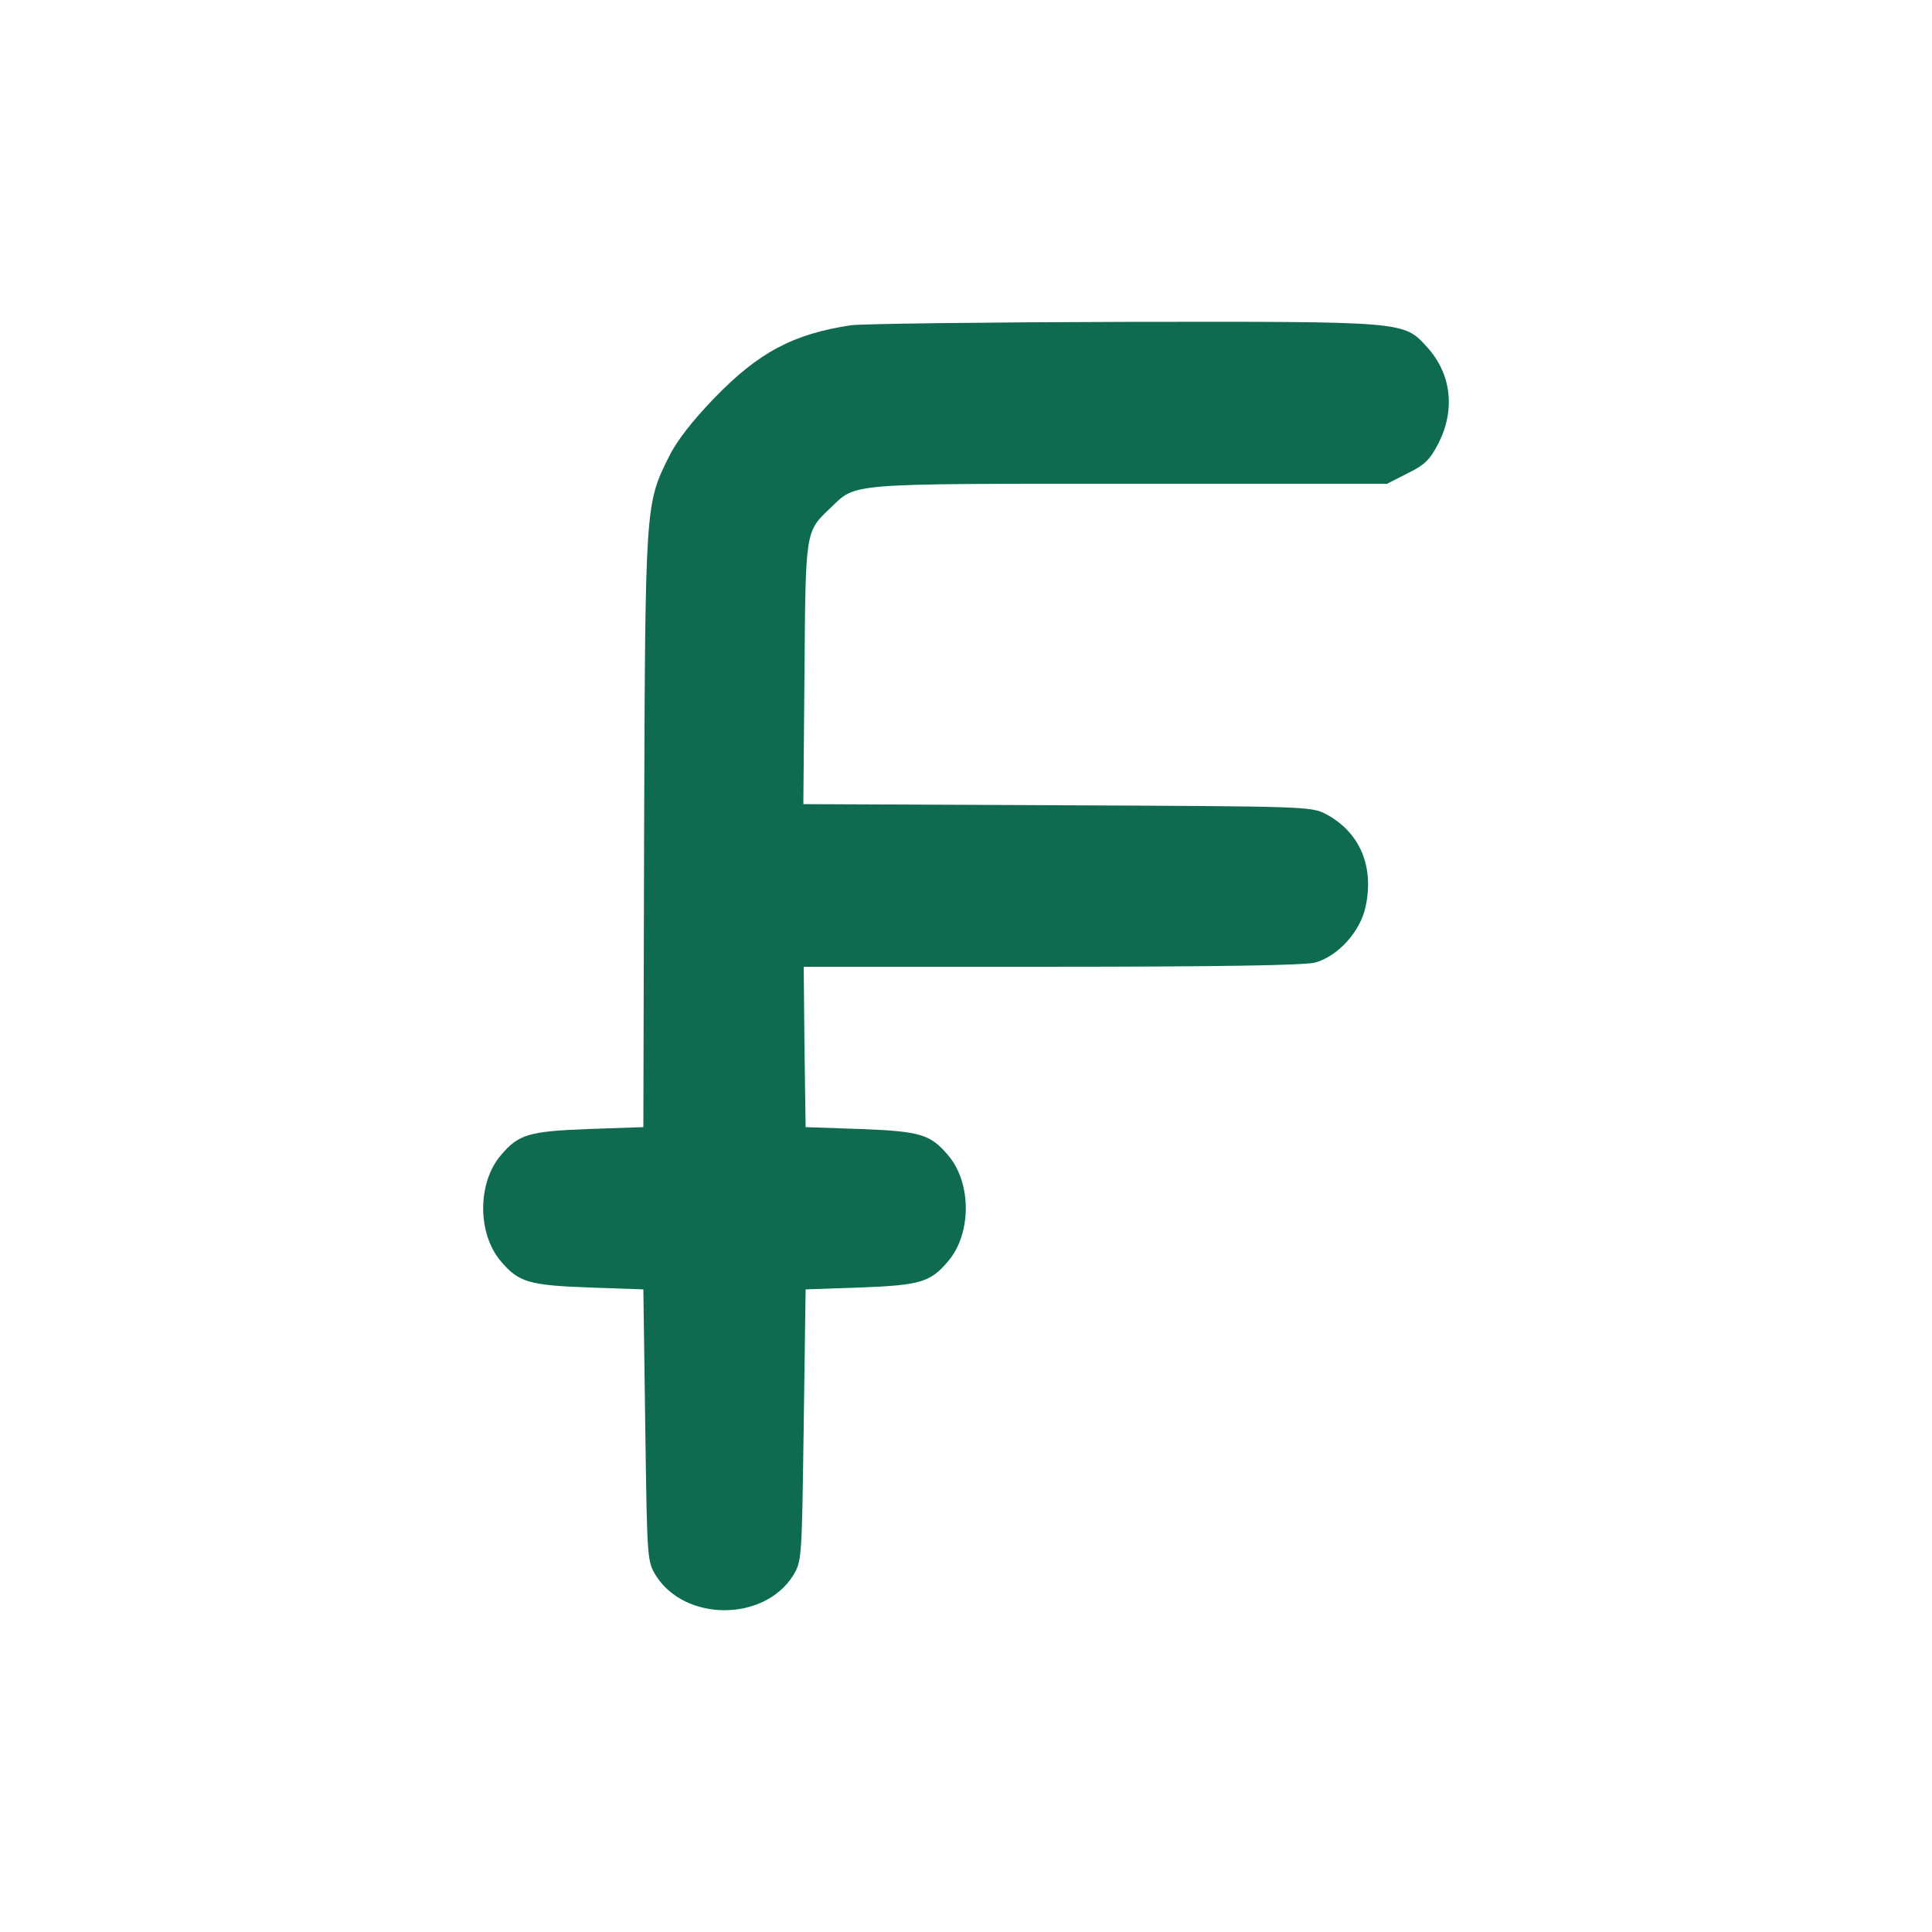 <?xml version="1.0" encoding="UTF-8"?> <svg xmlns="http://www.w3.org/2000/svg" xmlns:xlink="http://www.w3.org/1999/xlink" version="1.1" width="512pt" height="512pt" viewBox="0,0,256,256"><g fill="#0e6b4f" fill-rule="nonzero" stroke="none" stroke-width="1" stroke-linecap="butt" stroke-linejoin="miter" stroke-miterlimit="10" stroke-dasharray="" stroke-dashoffset="0" font-family="none" font-weight="none" font-size="none" text-anchor="none" style="mix-blend-mode: normal"><g transform="translate(-0.002,0.1) scale(0.5,0.5)"><g transform="translate(0,512) scale(0.1,-0.1)"><path d="M2255,4260c-153,-23 -245,-72 -362,-193c-58,-60 -100,-114 -120,-155c-63,-126 -63,-126 -66,-992l-2,-785l-145,-5c-159,-6 -186,-14 -233,-70c-62,-73 -62,-207 0,-280c47,-56 74,-64 233,-70l145,-5l5,-360c5,-356 5,-360 28,-398c77,-123 287,-123 364,0c23,38 23,42 28,398l5,360l145,5c159,6 186,14 233,70c62,73 62,207 0,280c-47,56 -74,64 -233,70l-145,5l-3,213l-2,212h657c451,0 671,4 698,11c61,17 120,82 134,148c23,107 -15,197 -104,245c-40,21 -47,21 -713,24l-673,3l3,347c3,383 2,374 70,439c68,65 37,63 791,63h683l55,28c45,22 59,36 82,81c44,88 33,182 -30,252c-64,70 -51,69 -807,68c-369,-1 -693,-5 -721,-9z"></path></g></g></g></svg> 